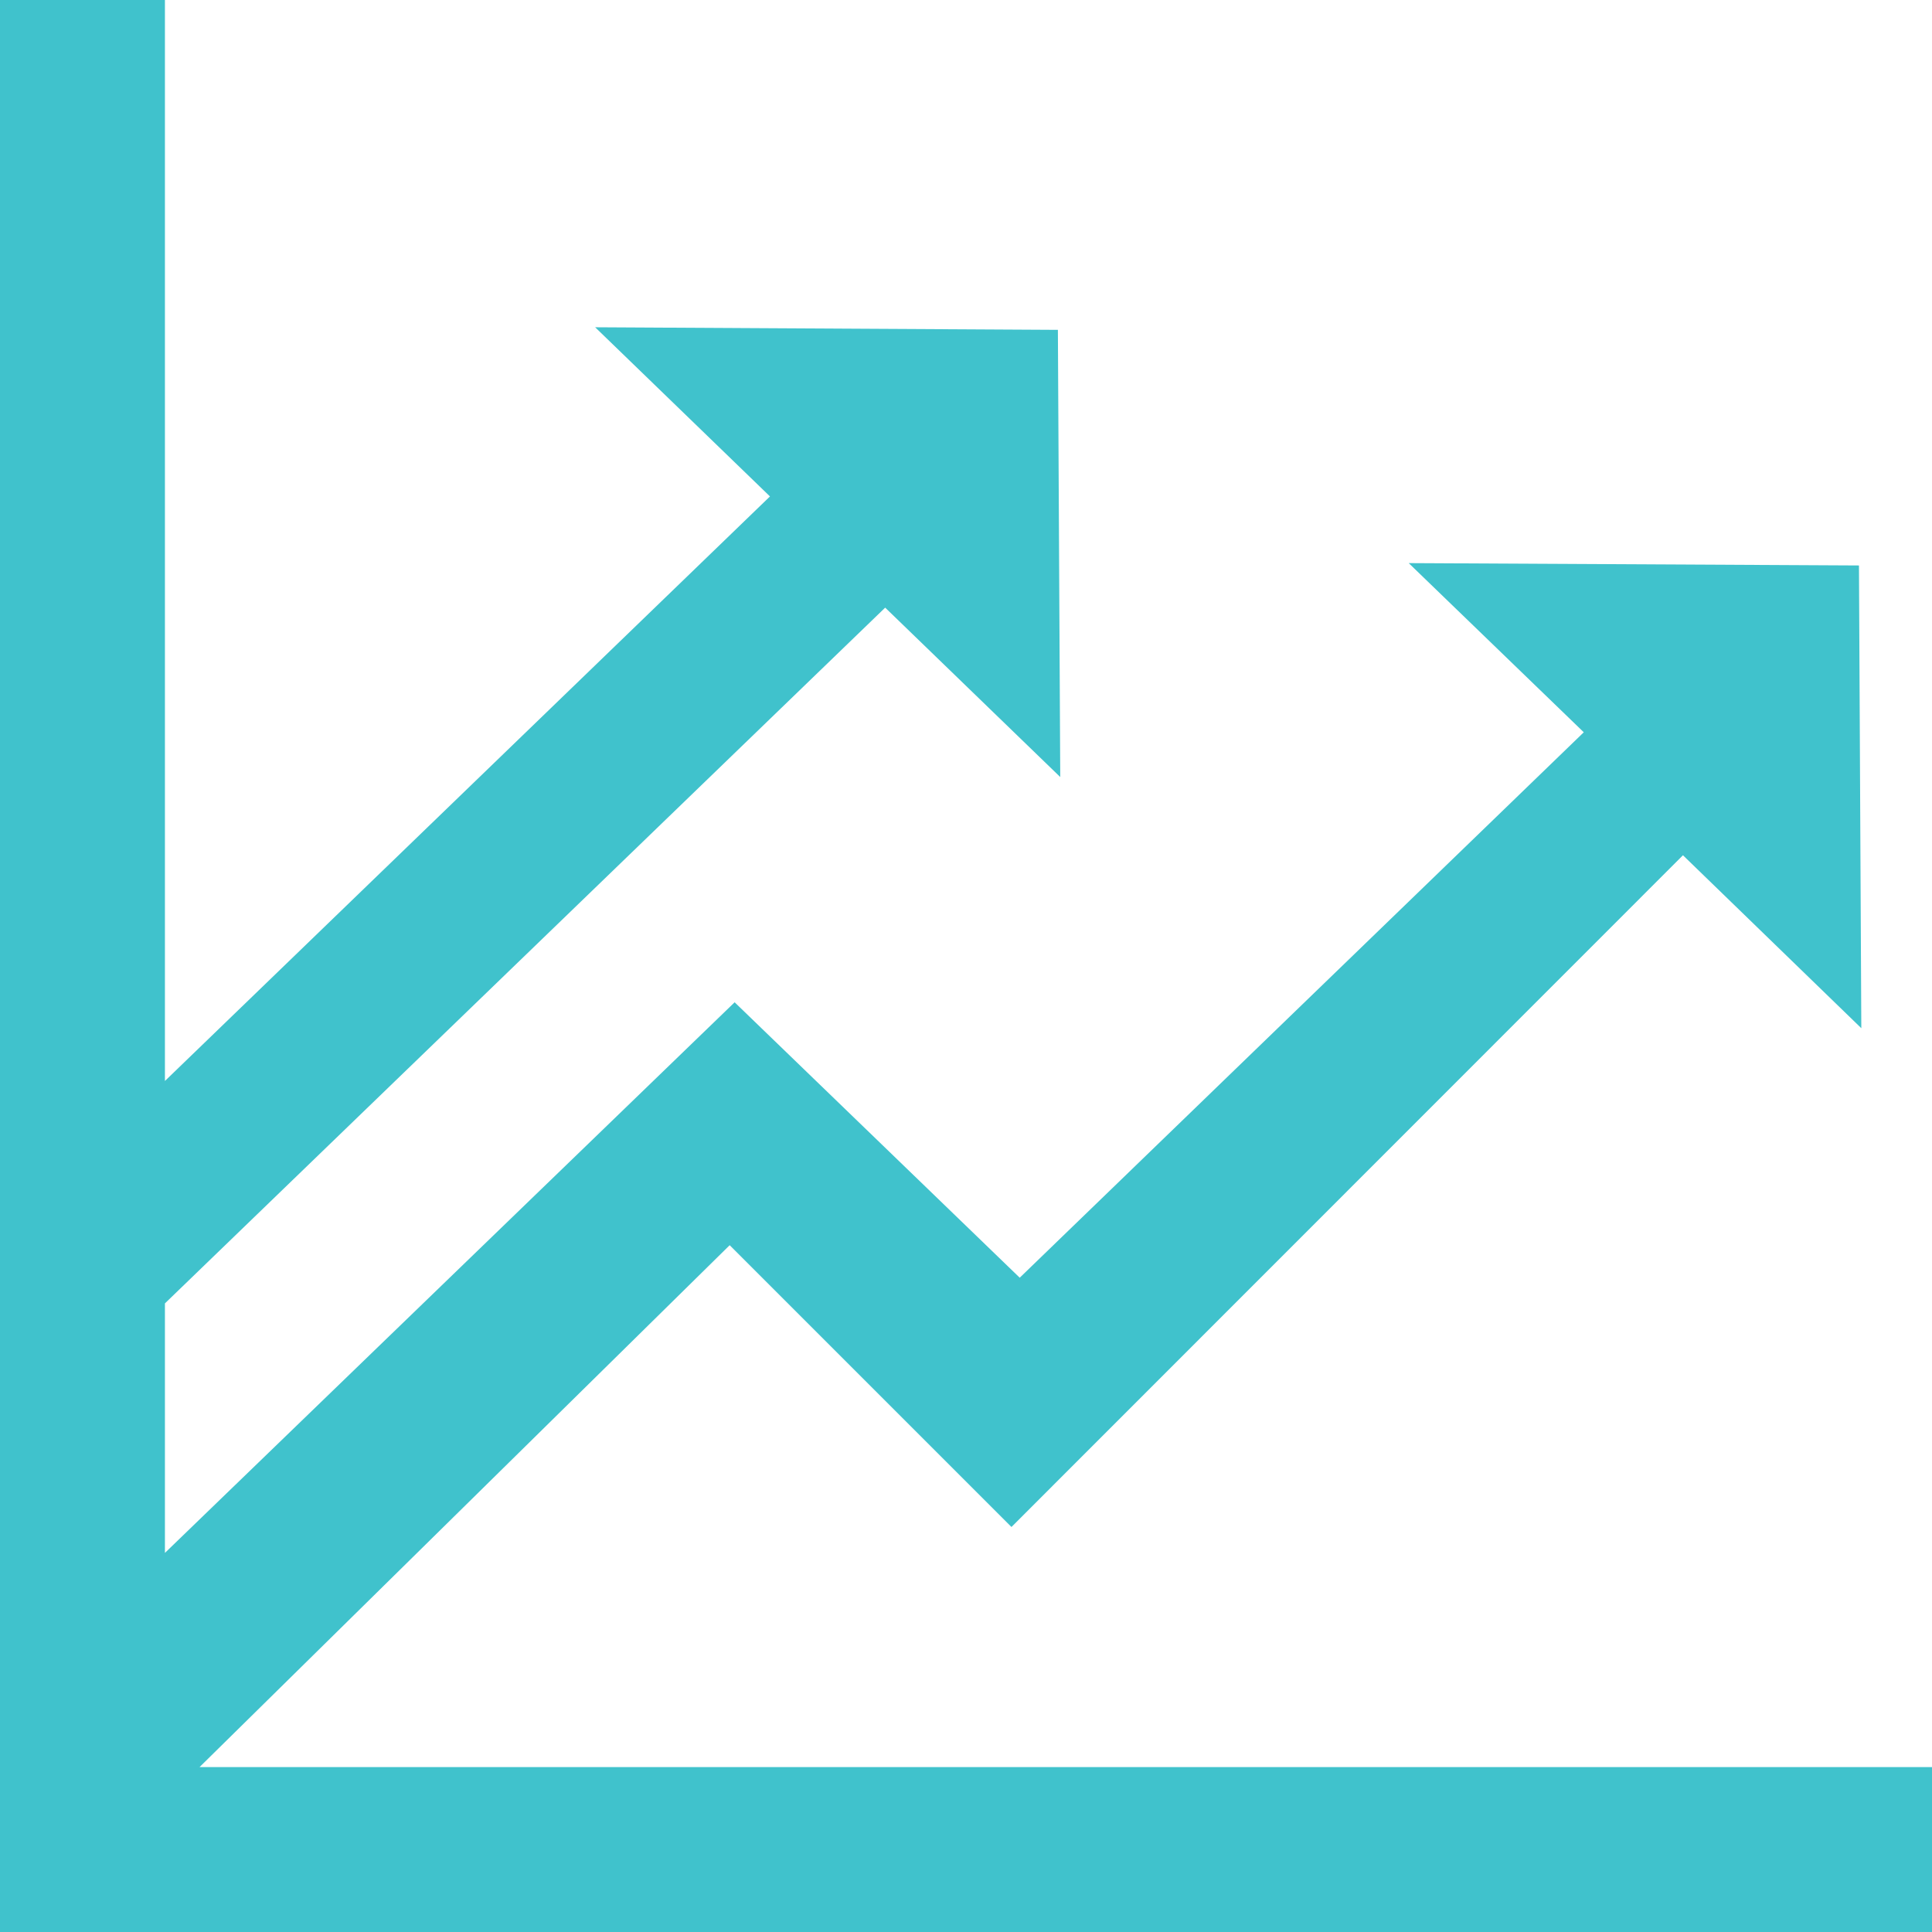 <?xml version="1.0" encoding="UTF-8"?><svg xmlns="http://www.w3.org/2000/svg" width="82" height="82" viewBox="0 0 82 82"><defs><style>.d{fill:#40c2cc;}</style></defs><g id="a"/><g id="b"><g id="c"><polygon class="d" points="8.47 75 30.97 52.85 42.93 64.81 71.43 36.3 79 43.64 78.9 24 59.79 23.9 67.22 31.08 43.28 54.23 31.18 42.54 7 65.91 7 55.32 37.57 25.79 45 32.98 44.9 14 25.26 13.89 32.68 21.07 7 45.88 7 0 0 0 0 82 82 82 82 75 8.47 75"/></g></g></svg>